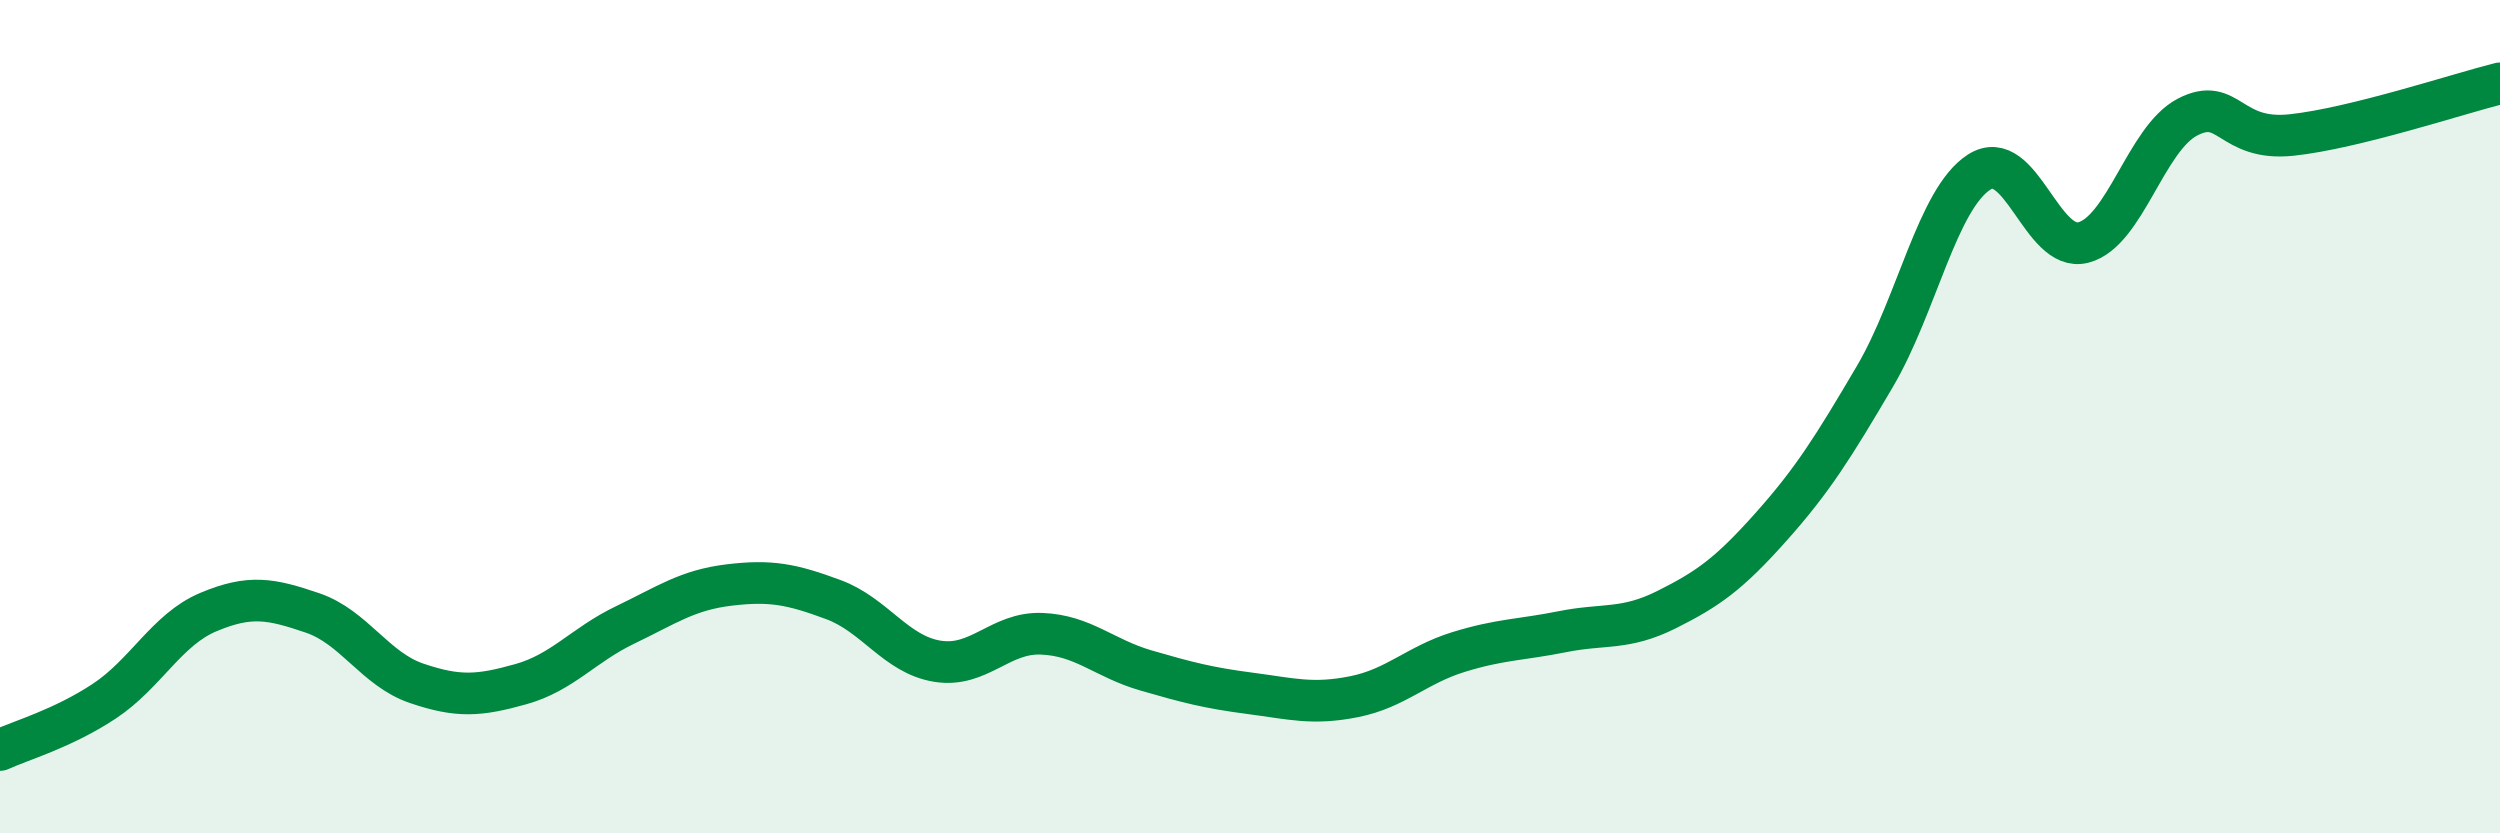 
    <svg width="60" height="20" viewBox="0 0 60 20" xmlns="http://www.w3.org/2000/svg">
      <path
        d="M 0,18 C 0.5,17.77 1.5,17.49 2.5,16.83 C 3.5,16.17 4,15.11 5,14.69 C 6,14.27 6.5,14.37 7.5,14.71 C 8.5,15.05 9,16.06 10,16.4 C 11,16.74 11.5,16.7 12.5,16.42 C 13.5,16.14 14,15.48 15,15 C 16,14.52 16.5,14.16 17.5,14.04 C 18.5,13.92 19,14.02 20,14.39 C 21,14.76 21.5,15.71 22.5,15.87 C 23.5,16.03 24,15.17 25,15.21 C 26,15.25 26.5,15.8 27.5,16.09 C 28.5,16.38 29,16.51 30,16.64 C 31,16.77 31.5,16.92 32.5,16.72 C 33.5,16.52 34,15.96 35,15.65 C 36,15.34 36.5,15.36 37.5,15.16 C 38.5,14.96 39,15.13 40,14.63 C 41,14.13 41.5,13.77 42.5,12.65 C 43.5,11.53 44,10.73 45,9.03 C 46,7.33 46.5,4.77 47.5,4.13 C 48.5,3.49 49,6.08 50,5.82 C 51,5.56 51.5,3.33 52.5,2.81 C 53.5,2.29 53.5,3.4 55,3.24 C 56.5,3.08 59,2.25 60,2L60 20L0 20Z"
        fill="#008740"
        opacity="0.1"
        stroke-linecap="round"
        stroke-linejoin="round"
      />
      <path
        d="M 0,18 C 0.5,17.77 1.5,17.49 2.5,16.83 C 3.5,16.17 4,15.11 5,14.69 C 6,14.27 6.5,14.37 7.5,14.71 C 8.5,15.05 9,16.06 10,16.4 C 11,16.74 11.5,16.7 12.5,16.42 C 13.5,16.14 14,15.48 15,15 C 16,14.52 16.5,14.16 17.5,14.04 C 18.5,13.92 19,14.02 20,14.39 C 21,14.76 21.5,15.71 22.5,15.87 C 23.5,16.03 24,15.17 25,15.21 C 26,15.25 26.5,15.8 27.5,16.09 C 28.5,16.38 29,16.51 30,16.64 C 31,16.77 31.5,16.92 32.5,16.72 C 33.5,16.52 34,15.96 35,15.65 C 36,15.34 36.5,15.36 37.5,15.16 C 38.5,14.96 39,15.13 40,14.63 C 41,14.13 41.5,13.77 42.5,12.65 C 43.5,11.53 44,10.73 45,9.03 C 46,7.33 46.5,4.77 47.5,4.13 C 48.5,3.49 49,6.08 50,5.82 C 51,5.56 51.5,3.33 52.5,2.81 C 53.5,2.29 53.5,3.4 55,3.24 C 56.5,3.08 59,2.25 60,2"
        stroke="#008740"
        stroke-width="1"
        fill="none"
        stroke-linecap="round"
        stroke-linejoin="round"
      />
    </svg>
  